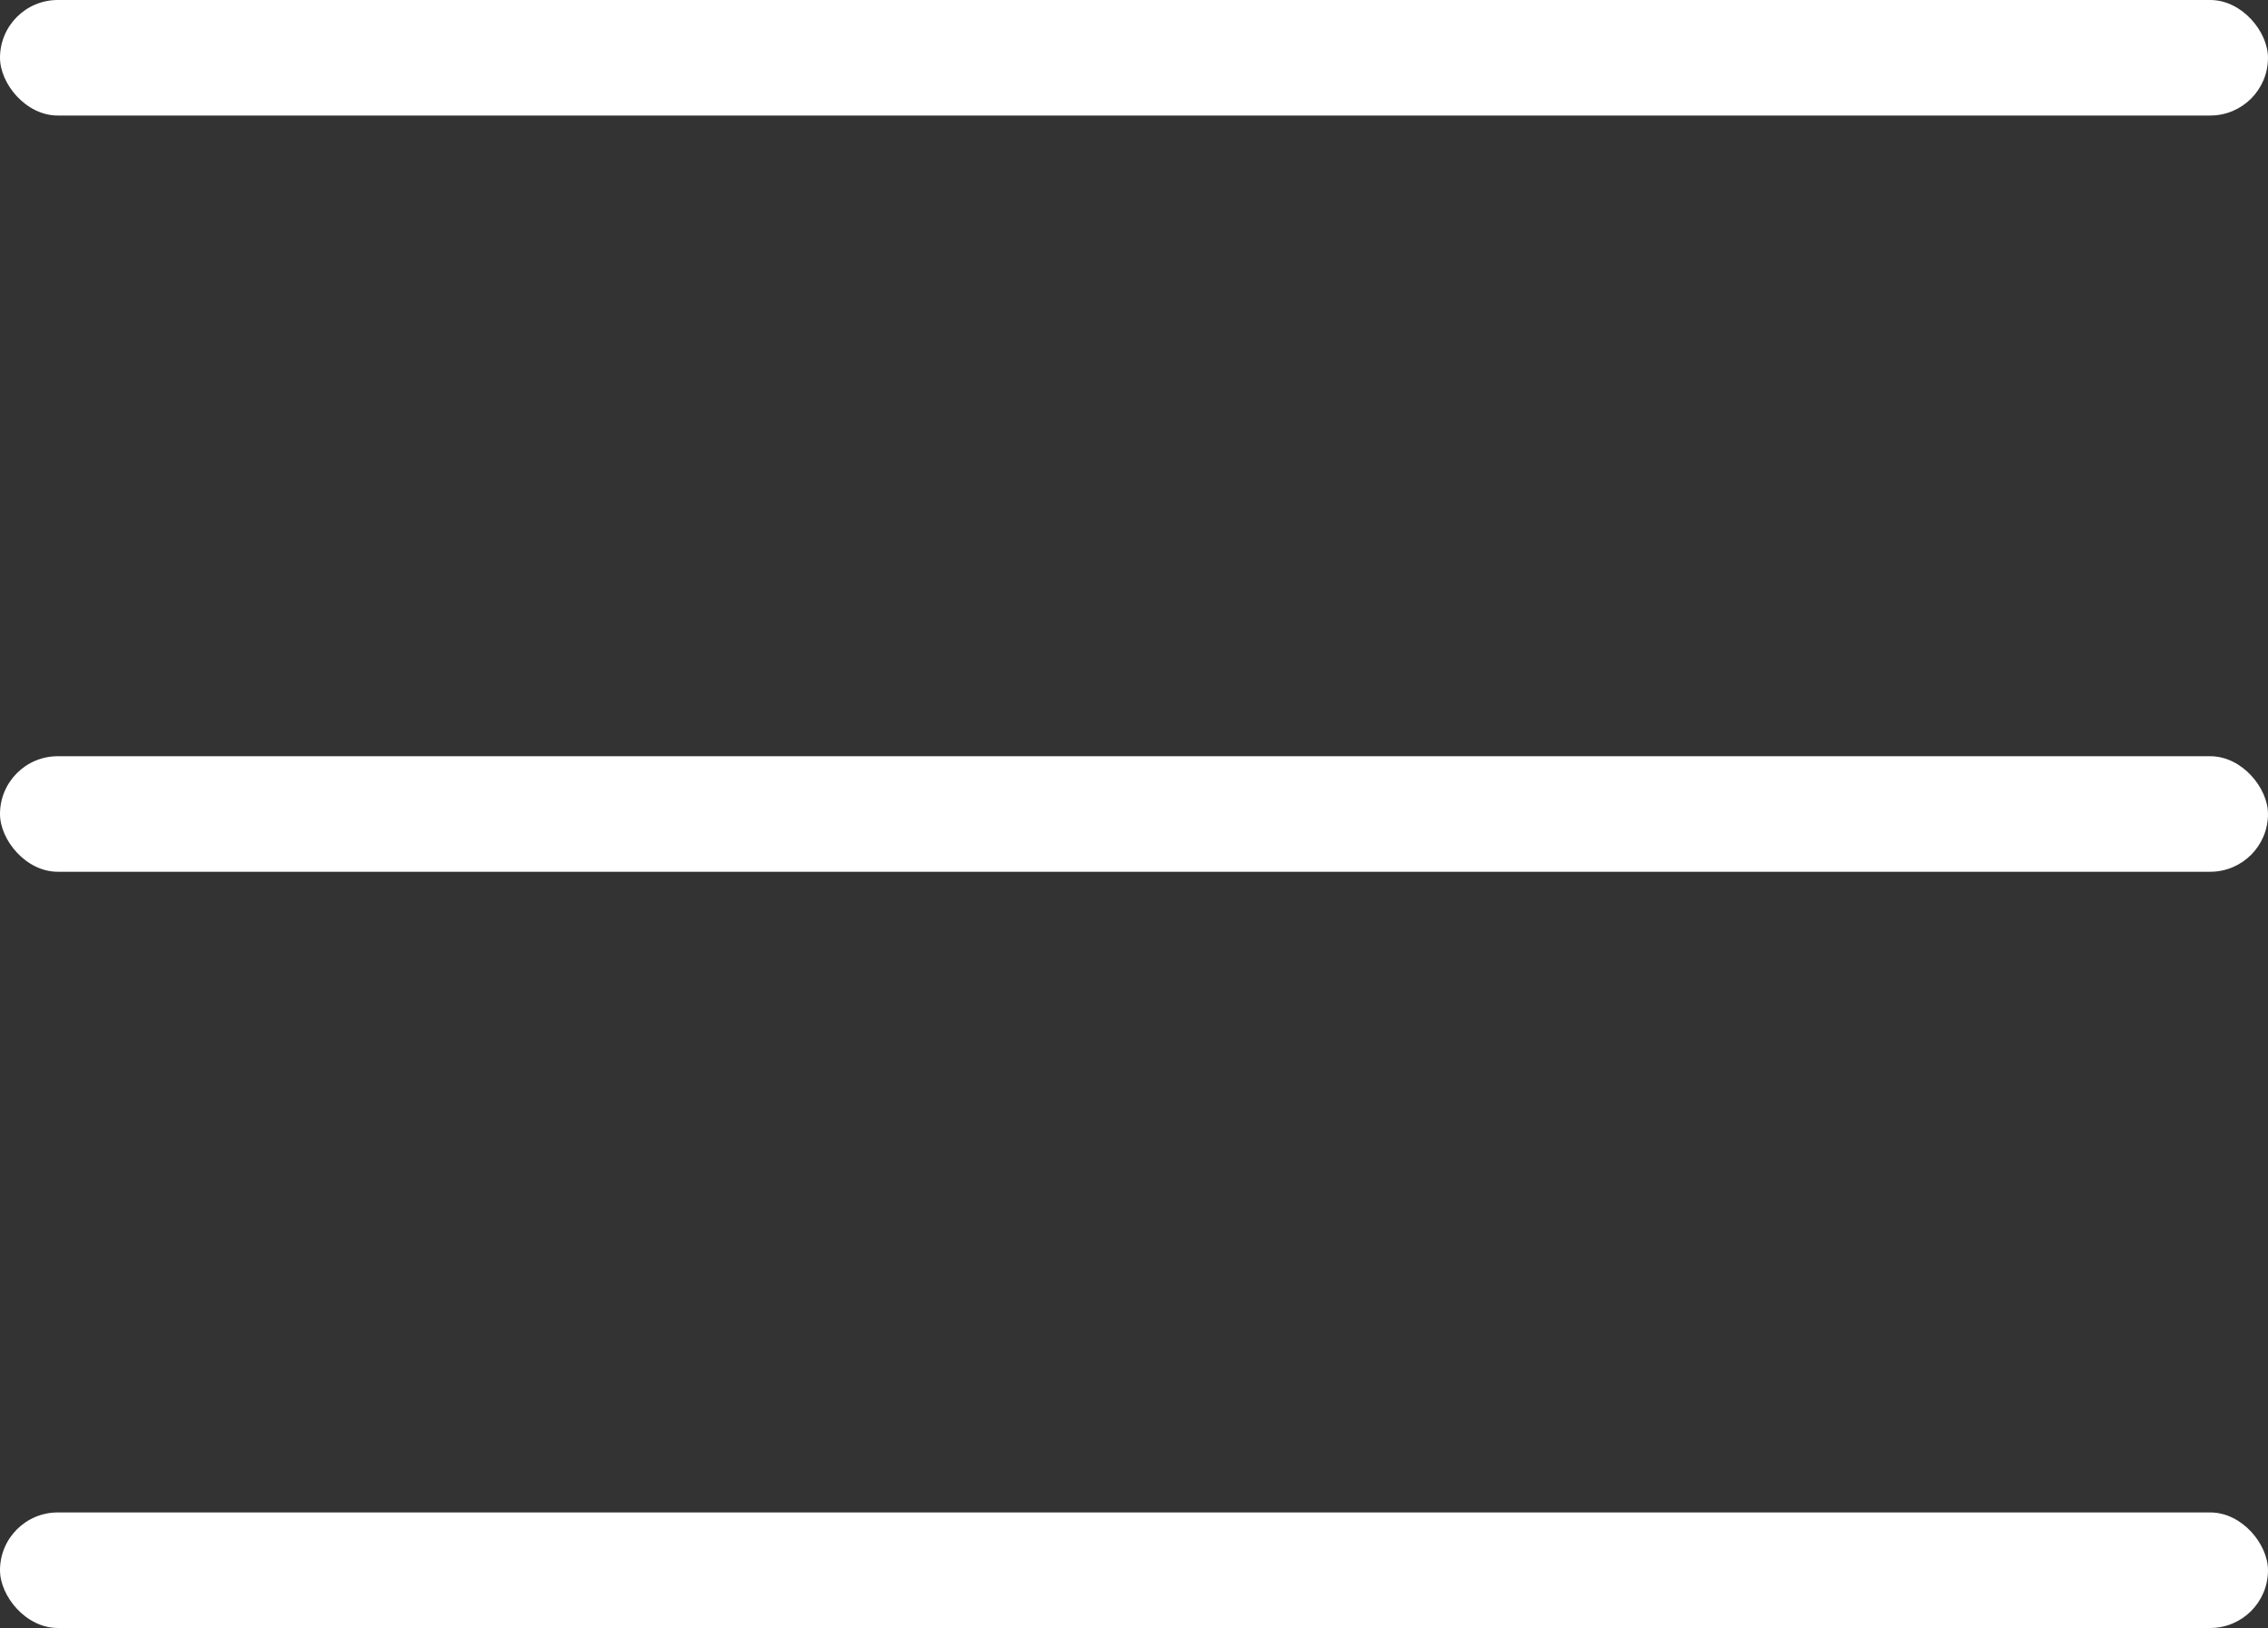 <?xml version="1.0" encoding="UTF-8"?> <svg xmlns="http://www.w3.org/2000/svg" width="216" height="155" viewBox="0 0 216 155" fill="none"><rect x="0" y="0" width="216" height="155" fill="#333333" stroke="none"/><rect width="216" height="11" rx="5.5" fill="white"></rect><rect y="72" width="216" height="11" rx="5.5" fill="white"></rect><rect y="144" width="216" height="11" rx="5.5" fill="white"></rect></svg> 